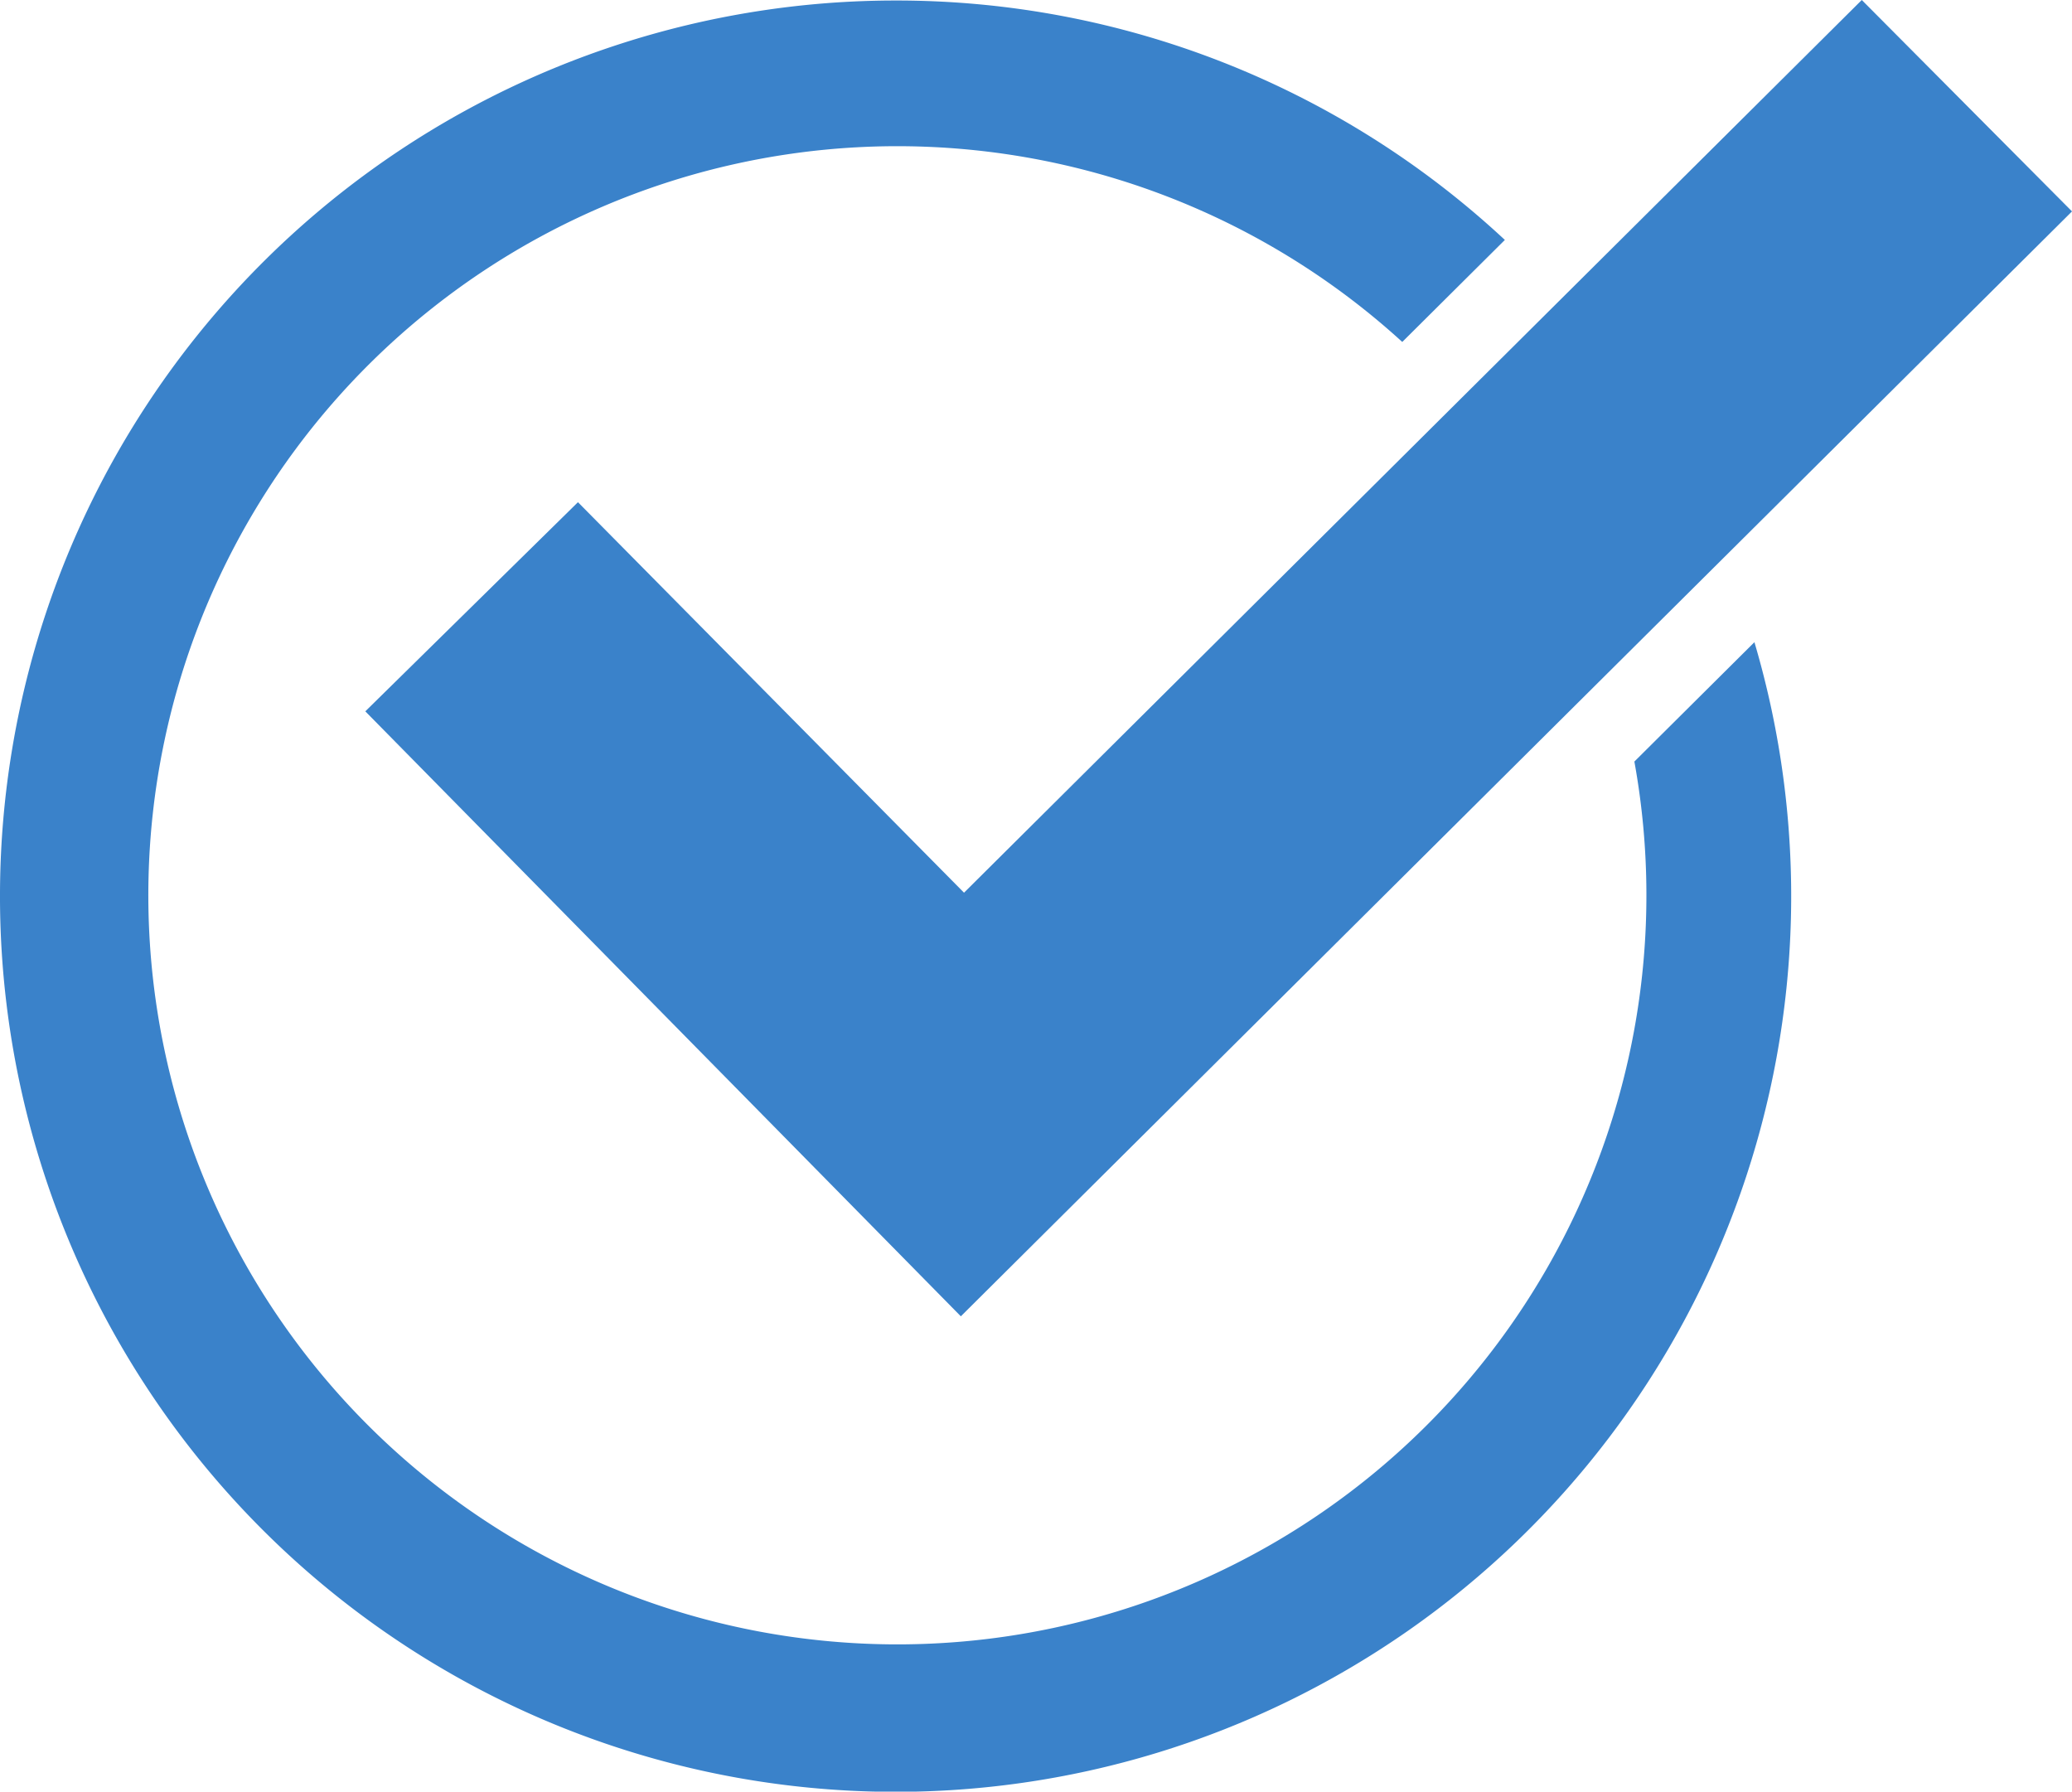<svg xmlns="http://www.w3.org/2000/svg" width="401.591" height="347.226" viewBox="0 0 401.591 347.226">
  <g id="グループ_16291" data-name="グループ 16291" transform="translate(-249.166 -707.673)">
    <path id="パス_13226" data-name="パス 13226" d="M422.729,707.773a172.935,172.935,0,0,1,118.107,46.4l-19.885,19.771a145.177,145.177,0,1,0,44.987,81.322l23.267-23.134A173.583,173.583,0,1,1,422.729,707.773" fill="#3a82ca" fill-rule="evenodd"/>
    <path id="パス_13227" data-name="パス 13227" d="M361.184,805l-41.213,40.534L435.394,962.779,650.757,748.645l-40.745-40.972-174,173.007Z" fill="#3a82ca" fill-rule="evenodd"/>
  </g>
</svg>
